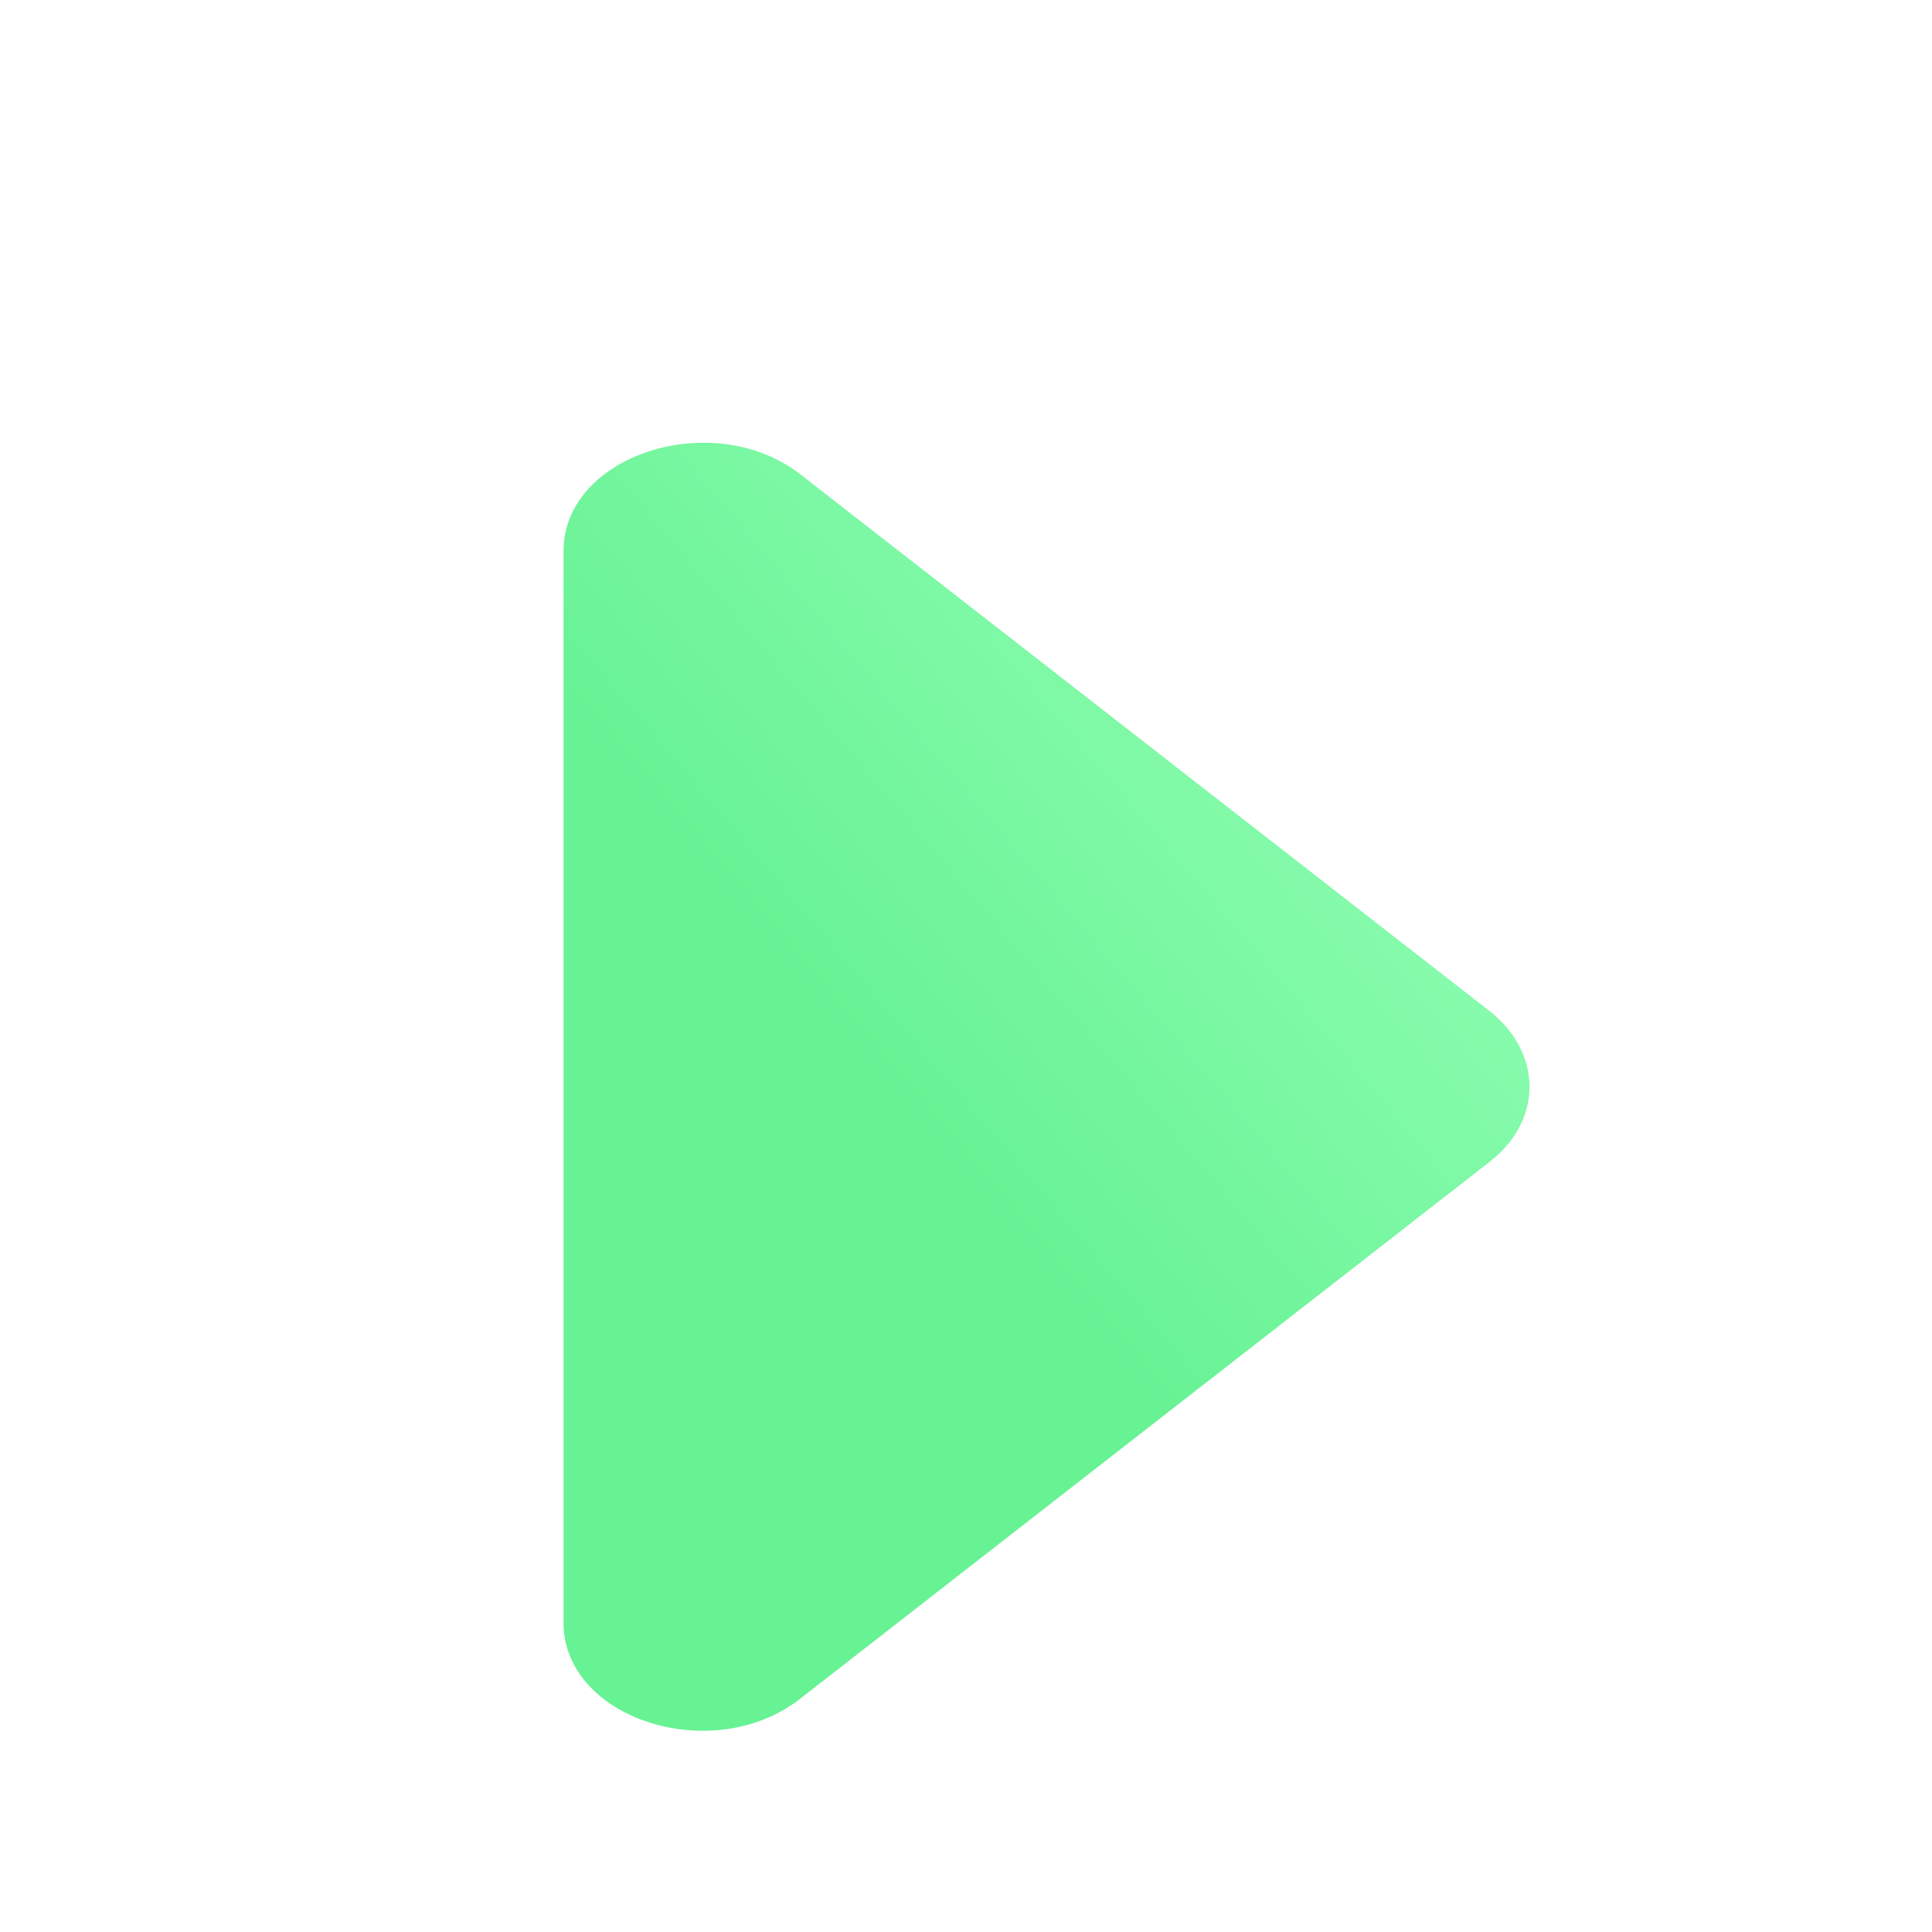 <svg width="16" height="16" viewBox="0 0 16 16" fill="none" xmlns="http://www.w3.org/2000/svg">
<g clip-path="url(#clip0_1374_340)">
<g filter="url(#filter0_d_1374_340)">
<path d="M4.667 12.439L4.667 3.564C4.667 2.767 5.905 2.368 6.628 2.928L12.327 7.366C12.78 7.716 12.78 8.285 12.327 8.629L6.628 13.067C5.905 13.634 4.667 13.236 4.667 12.439Z" fill="url(#paint0_linear_1374_340)"/>
</g>
</g>
<defs>
<filter id="filter0_d_1374_340" x="1.667" y="0.667" width="14" height="16.667" filterUnits="userSpaceOnUse" color-interpolation-filters="sRGB">
<feFlood flood-opacity="0" result="BackgroundImageFix"/>
<feColorMatrix in="SourceAlpha" type="matrix" values="0 0 0 0 0 0 0 0 0 0 0 0 0 0 0 0 0 0 127 0" result="hardAlpha"/>
<feOffset dy="1"/>
<feGaussianBlur stdDeviation="1.5"/>
<feComposite in2="hardAlpha" operator="out"/>
<feColorMatrix type="matrix" values="0 0 0 0 0.404 0 0 0 0 0.949 0 0 0 0 0.58 0 0 0 0.4 0"/>
<feBlend mode="normal" in2="BackgroundImageFix" result="effect1_dropShadow_1374_340"/>
<feBlend mode="normal" in="SourceGraphic" in2="effect1_dropShadow_1374_340" result="shape"/>
</filter>
<linearGradient id="paint0_linear_1374_340" x1="12.126" y1="4.2" x2="7.409" y2="8.195" gradientUnits="userSpaceOnUse">
<stop stop-color="#94FFB6"/>
<stop offset="1" stop-color="#67F294"/>
</linearGradient>
<clipPath id="clip0_1374_340">
<rect width="16" height="16" fill="white"/>
</clipPath>
</defs>
</svg>
